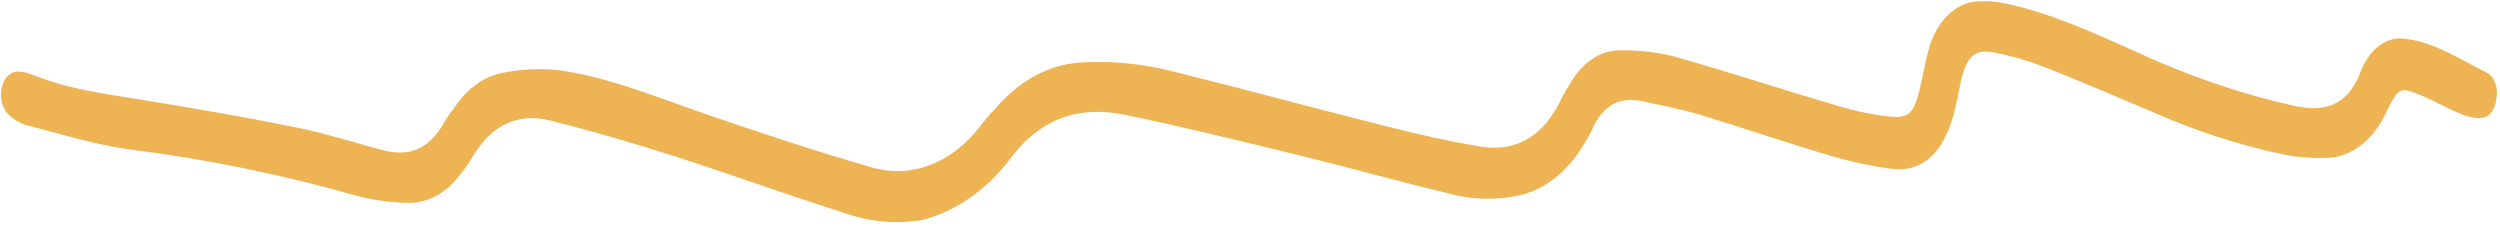 <?xml version="1.0" encoding="UTF-8"?> <svg xmlns="http://www.w3.org/2000/svg" width="474" height="43" viewBox="0 0 474 43" fill="none"> <path d="M455.119 7.284C453.867 7.275 452.636 7.647 451.514 8.374C450.393 9.1 449.408 10.162 448.632 11.484C448.328 11.894 448.07 12.365 447.868 12.881C445.201 20.511 440.411 21.208 434.991 20.073C424.718 17.774 414.587 14.301 404.704 9.689C396.645 6.067 388.586 2.427 380.196 0.65C378.593 0.296 376.971 0.164 375.356 0.256C373.176 0.244 371.062 1.161 369.307 2.88C367.552 4.598 366.243 7.033 365.561 9.847C364.957 12.035 364.575 14.345 364.055 16.586C362.98 21.253 362.02 22.471 358.492 22.126C355.154 21.767 351.833 21.092 348.553 20.105C338.051 17.027 327.605 13.596 317.134 10.629C313.829 9.852 310.485 9.492 307.145 9.554C305.297 9.549 303.481 10.121 301.836 11.225C300.19 12.33 298.758 13.939 297.648 15.93C297.033 16.951 296.365 17.992 295.887 19.064C292.238 26.431 286.894 28.795 280.694 27.779C274.494 26.764 268.443 25.372 262.401 23.832C249.296 20.564 236.207 16.961 223.09 13.712C217.017 12.094 210.84 11.472 204.691 11.862C199.043 12.269 193.667 15.085 189.314 19.916C188.23 21.082 187.134 22.268 186.123 23.58C183.352 27.295 179.925 29.972 176.16 31.36C172.396 32.749 168.416 32.806 164.589 31.524C154.512 28.618 144.489 25.303 134.517 21.874C124.941 18.599 115.45 14.599 105.615 13.26C101.959 12.913 98.296 13.141 94.697 13.939C91.381 14.769 88.373 17.053 86.125 20.451C85.418 21.347 84.759 22.31 84.152 23.333C81.266 28.45 77.372 29.674 72.899 28.544C67.253 27.121 61.645 25.214 55.969 24.125C46.33 22.168 36.66 20.527 26.992 18.941C20.004 17.803 12.997 16.944 6.184 14.17C5.253 13.783 4.29 13.578 3.323 13.561C2.647 13.58 1.996 13.885 1.46 14.434C0.923 14.983 0.527 15.749 0.326 16.628C0.124 17.506 0.127 18.454 0.334 19.343C0.541 20.231 0.942 21.015 1.482 21.59C2.546 22.623 3.748 23.352 5.015 23.732C11.399 25.372 17.78 27.364 24.207 28.279C38.867 30.106 53.455 33.083 67.9 37.197C70.984 37.983 74.107 38.406 77.233 38.461C79.132 38.527 81.014 38.067 82.765 37.108C84.515 36.148 86.098 34.709 87.418 32.877C88.14 32.003 88.809 31.052 89.419 30.031C93.252 23.326 98.596 21.369 104.435 22.878C112.535 24.905 120.593 27.286 128.616 29.853C139.073 33.21 149.451 37.032 159.92 40.315C164.87 42.098 170.006 42.556 175.043 41.663C181.094 40.083 186.677 36.25 191.184 30.581C197.27 22.096 204.924 20.062 213.216 21.749C224.463 24.061 235.659 26.855 246.865 29.575C256.041 31.826 265.174 34.412 274.348 36.588C279.146 37.953 284.071 38.04 288.853 36.845C293.538 35.537 297.7 32 300.609 26.855C301.031 26.194 301.418 25.494 301.77 24.76C303.965 19.629 307.37 18.311 311.47 19.211C315.108 20.035 318.768 20.691 322.374 21.775C330.571 24.262 338.779 27.082 347.124 29.546C350.829 30.642 354.571 31.451 358.334 31.97C364.367 32.843 368.476 29.13 370.515 21.336C371.034 19.465 371.343 17.38 371.791 15.419C372.865 10.715 374.424 9.217 378.046 9.949C381.157 10.54 384.24 11.415 387.275 12.568C394.372 15.351 401.425 18.396 408.489 21.384C416.563 24.935 424.819 27.596 433.177 29.342C435.751 29.818 438.344 30.017 440.932 29.936C443.241 29.938 445.502 29.15 447.509 27.643C449.515 26.136 451.204 23.958 452.422 21.307C454.778 16.541 454.964 16.424 459.076 18.084C461.572 19.112 463.974 20.588 466.453 21.543C467.774 22.143 469.157 22.423 470.538 22.37C471.25 22.303 471.918 21.896 472.424 21.219C472.93 20.542 473.243 19.638 473.308 18.665C473.507 17.722 473.44 16.703 473.12 15.809C472.8 14.915 472.25 14.209 471.578 13.831C466.216 11.175 460.984 7.589 455.119 7.284Z" fill="#EEB352"></path> </svg> 